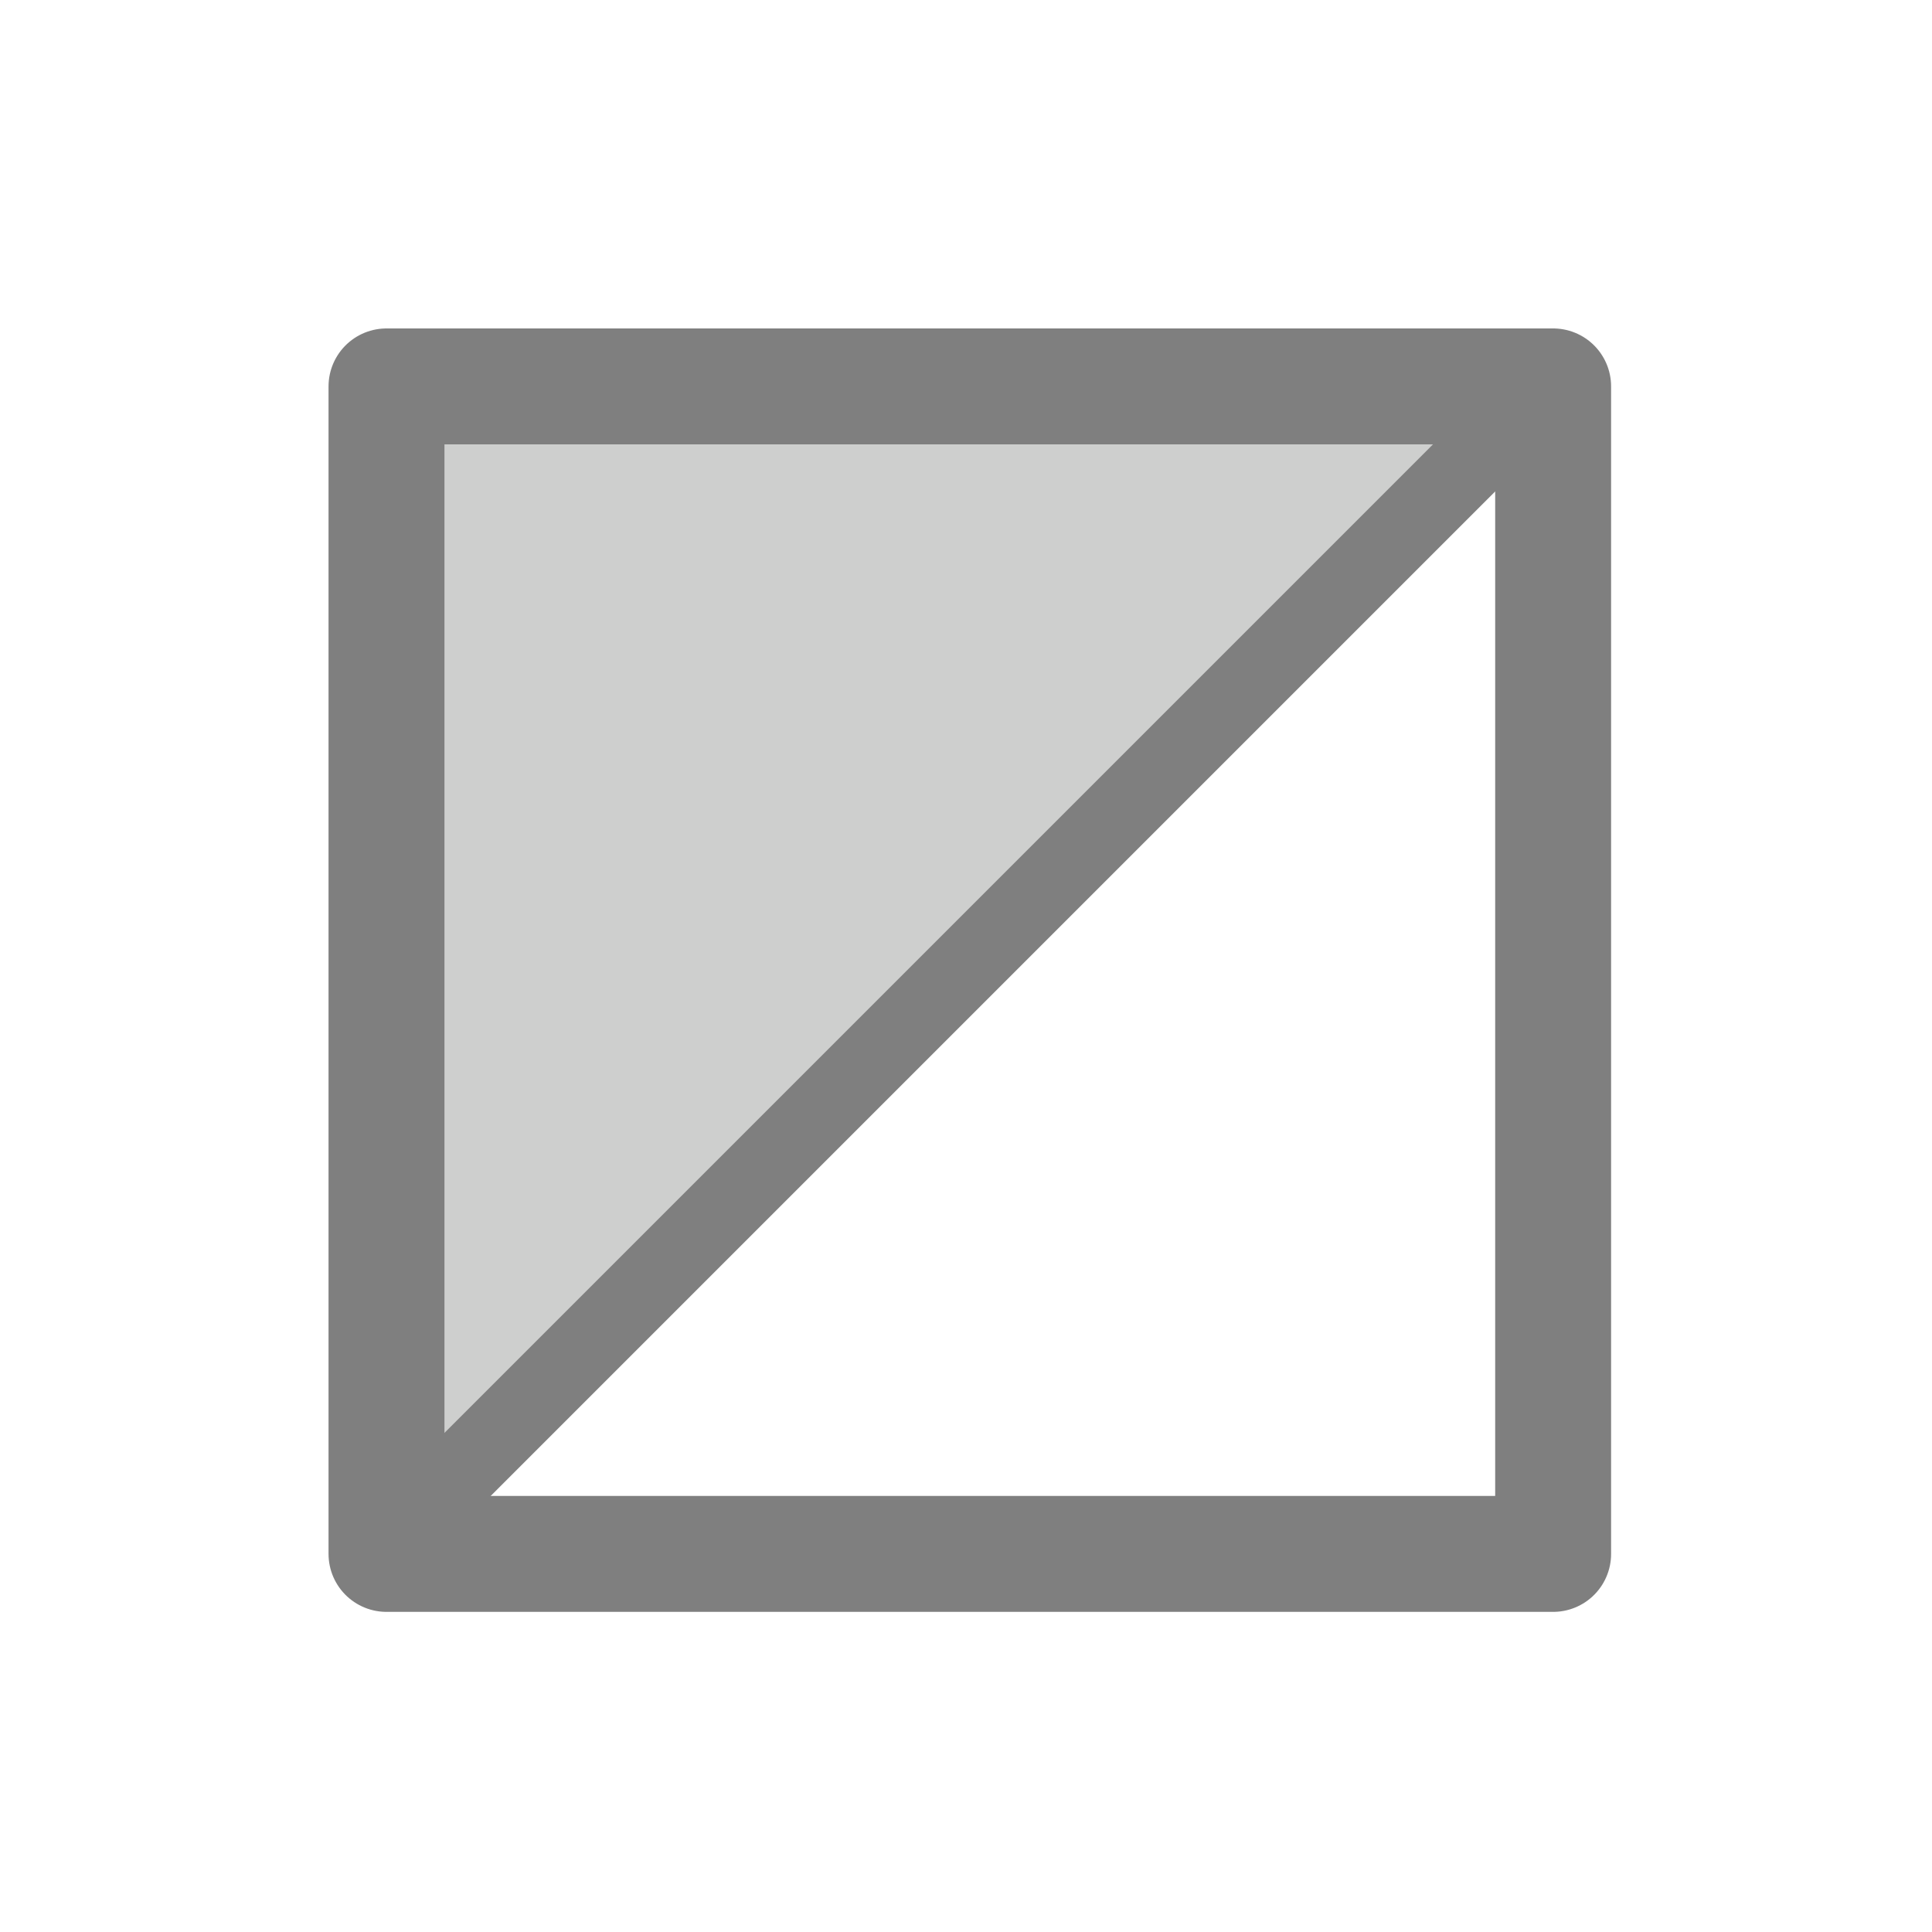 <svg width="20" height="20" viewBox="0 0 20 20" fill="none" xmlns="http://www.w3.org/2000/svg">
<g opacity="0.5">
<path fill-rule="evenodd" clip-rule="evenodd" d="M4.001 4V16.086L16.078 4H4.001Z" fill="#9E9F9E"/>
<path fill-rule="evenodd" clip-rule="evenodd" d="M4.001 16.086H16.078V4H4.001V16.086Z" stroke="black" stroke-width="1.2" stroke-linecap="round" stroke-linejoin="round"/>
<path fill-rule="evenodd" clip-rule="evenodd" d="M4.001 16.086L16.078 4L4.001 16.086Z" fill="#9E9F9E"/>
<path d="M4 16L16 4" stroke="black" stroke-width="0.8" stroke-linecap="round" stroke-linejoin="round"/>
</g>
</svg>
